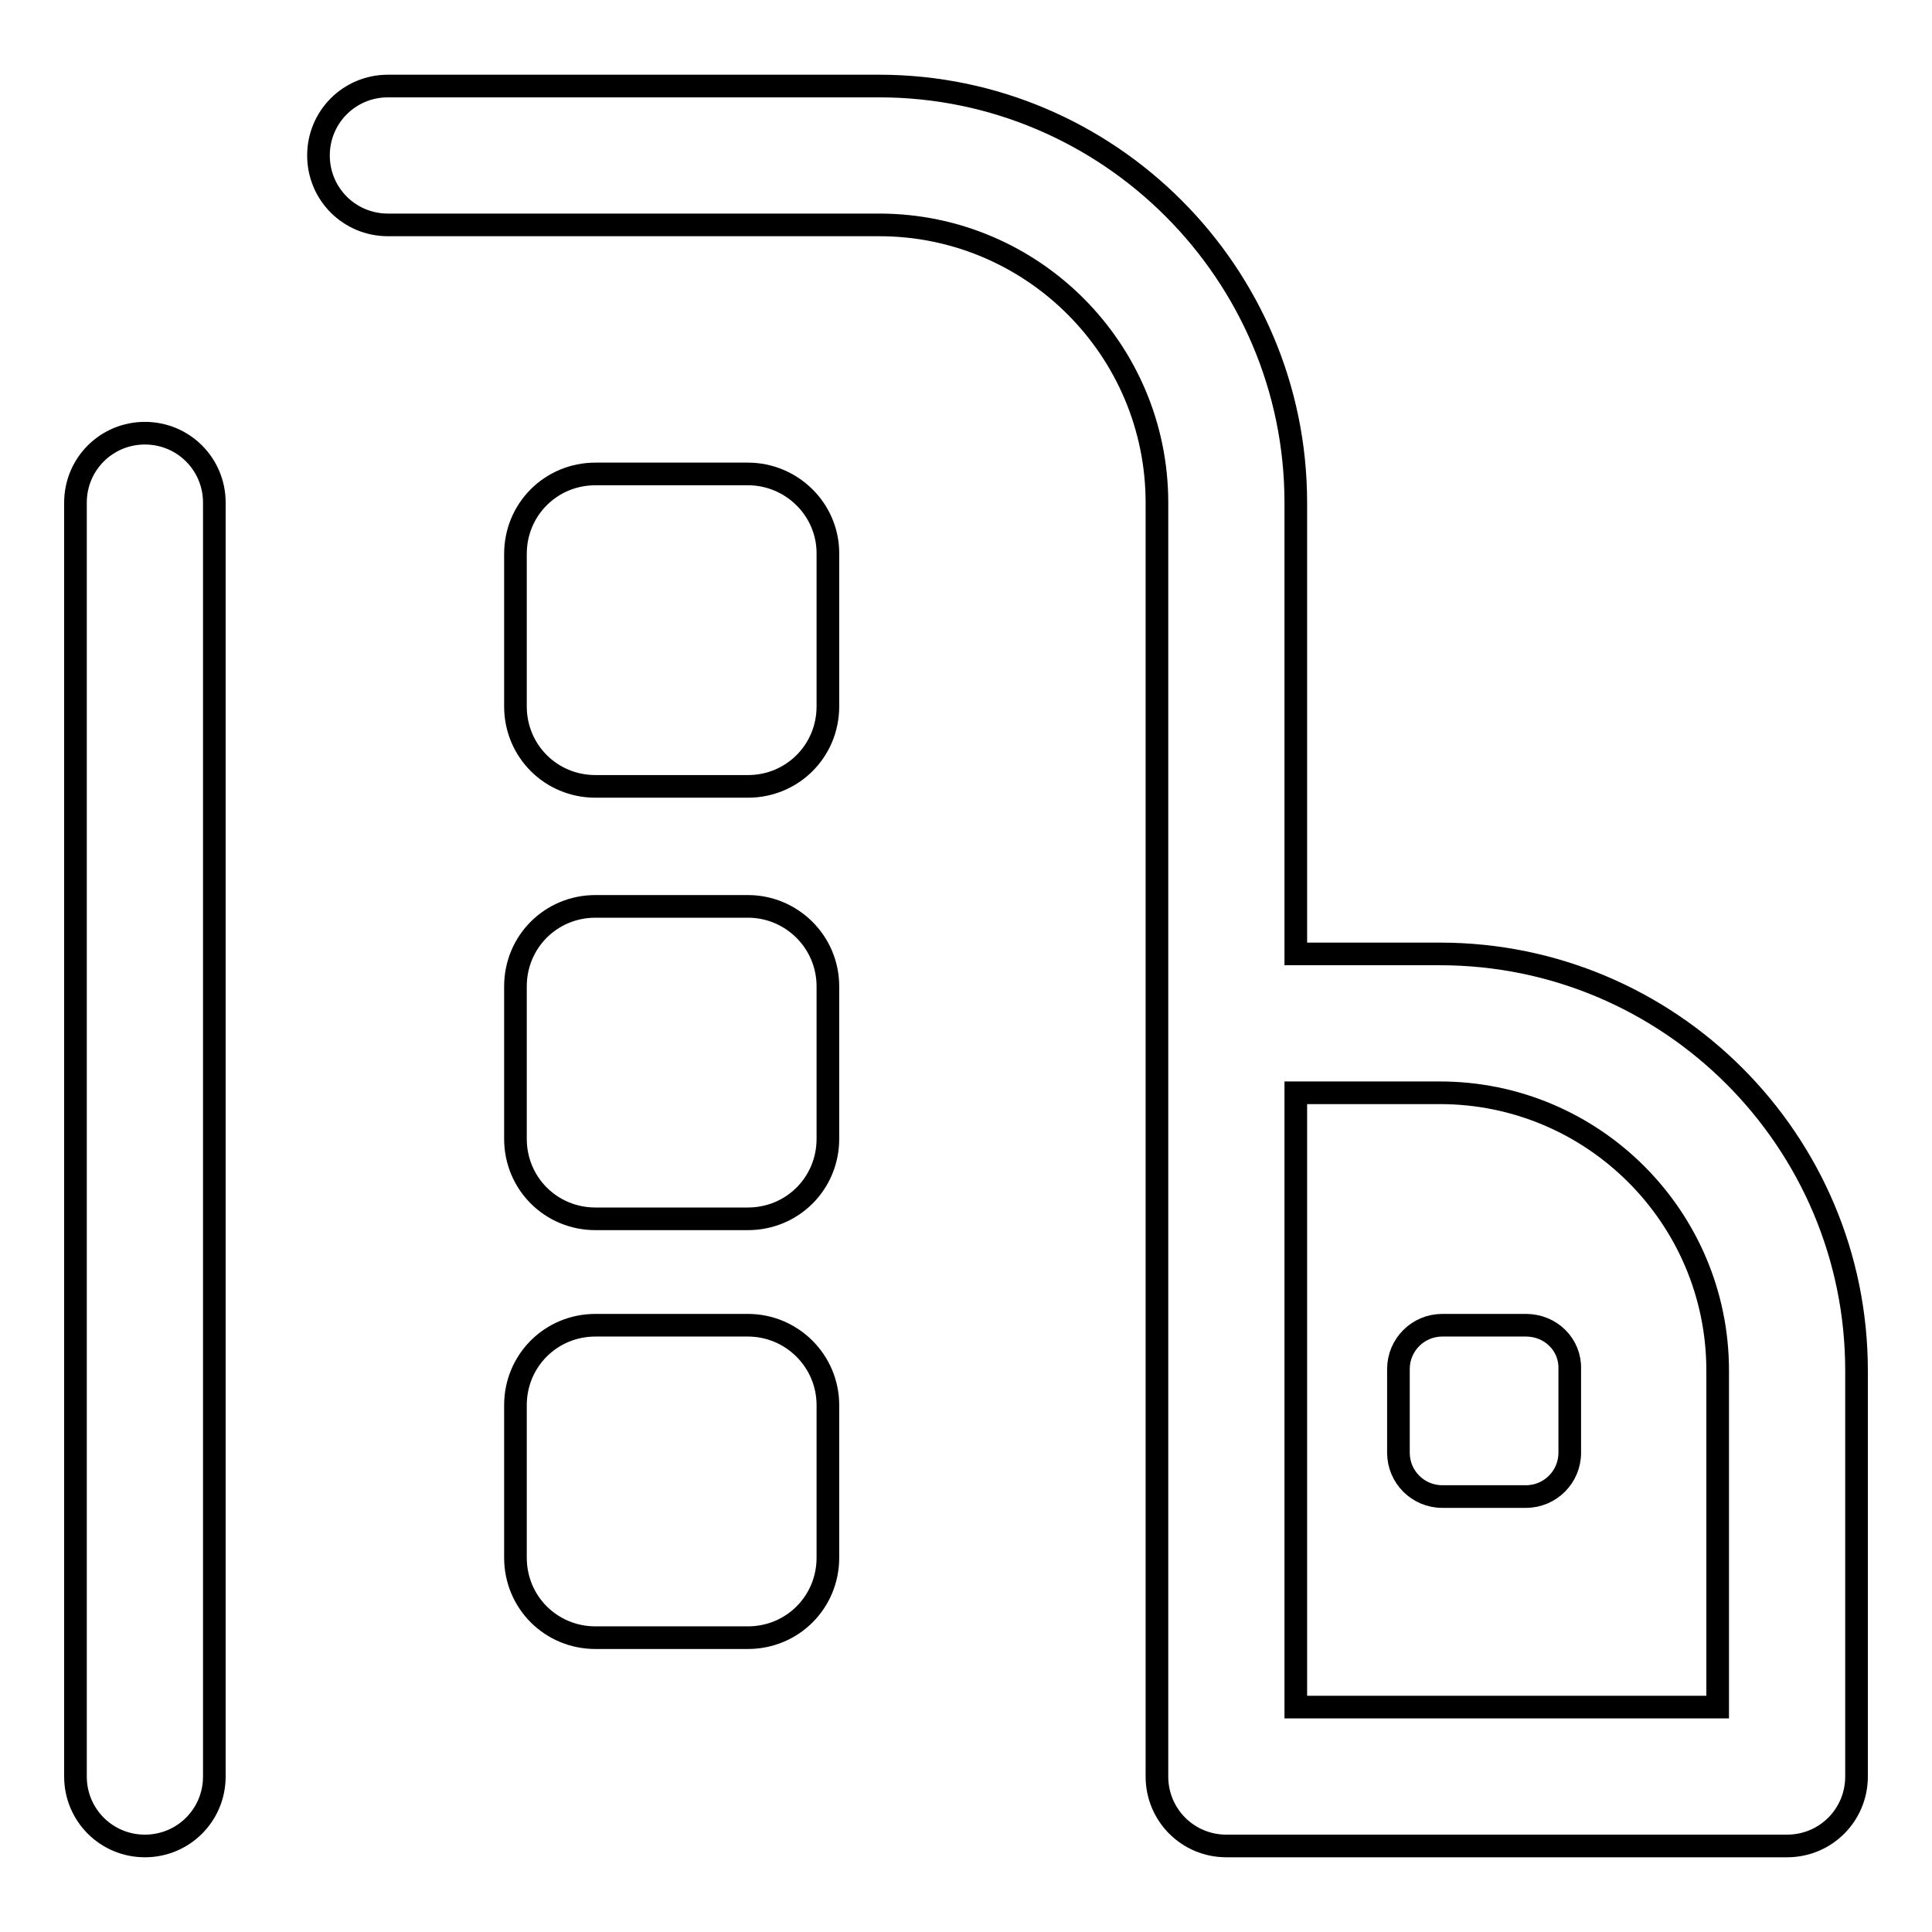 <?xml version="1.0" encoding="utf-8"?>
<!-- Svg Vector Icons : http://www.onlinewebfonts.com/icon -->
<!DOCTYPE svg PUBLIC "-//W3C//DTD SVG 1.1//EN" "http://www.w3.org/Graphics/SVG/1.1/DTD/svg11.dtd">
<svg version="1.1" xmlns="http://www.w3.org/2000/svg" xmlns:xlink="http://www.w3.org/1999/xlink" x="0px" y="0px" viewBox="0 0 256 256" enable-background="new 0 0 256 256" xml:space="preserve">
<g><g><path stroke-width="3" fill-opacity="0" stroke="#000000"  d="M19.2,57.4c-5.1,0-9.2,4.1-9.2,9.2v168.8c0,5.1,4.1,9.2,9.2,9.2c5.1,0,9.2-4.1,9.2-9.2V66.6C28.4,61.5,24.3,57.4,19.2,57.4z"/><path stroke-width="3" fill-opacity="0" stroke="#000000"  d="M190.8,126.4h-19.1V66.6c0-30.4-24.8-55.2-55.2-55.2H51.4c-5.1,0-9.2,4.1-9.2,9.2s4.1,9.2,9.2,9.2h65.1c20.3,0,36.8,16.5,36.8,36.8v168.8c0,5.1,4.1,9.2,9.2,9.2h74.3c5.1,0,9.2-4.1,9.2-9.2v-53.8C246,151.2,221.3,126.4,190.8,126.4z M227.6,226.2h-55.9v-81.4h19.1c20.3,0,36.8,16.5,36.8,36.8V226.2z"/><path stroke-width="3" fill-opacity="0" stroke="#000000"  d="M99.1,62.8H78.9c-5.9,0-10.6,4.7-10.6,10.6v20.2c0,5.9,4.7,10.6,10.6,10.6h20.2c5.9,0,10.6-4.7,10.6-10.6V73.3C109.7,67.5,104.9,62.8,99.1,62.8z"/><path stroke-width="3" fill-opacity="0" stroke="#000000"  d="M99.1,120.1H78.9c-5.9,0-10.6,4.7-10.6,10.6v20.2c0,5.9,4.7,10.6,10.6,10.6h20.2c5.9,0,10.6-4.7,10.6-10.6v-20.2C109.7,124.8,104.9,120.1,99.1,120.1z"/><path stroke-width="3" fill-opacity="0" stroke="#000000"  d="M99.1,175.6H78.9c-5.9,0-10.6,4.7-10.6,10.6v20.2c0,5.9,4.7,10.6,10.6,10.6h20.2c5.9,0,10.6-4.7,10.6-10.6v-20.2C109.7,180.3,104.9,175.6,99.1,175.6z"/><path stroke-width="3" fill-opacity="0" stroke="#000000"  d="M202.2,175.6h-11.1c-3.2,0-5.8,2.6-5.8,5.8v11.1c0,3.2,2.6,5.8,5.8,5.8h11.1c3.2,0,5.8-2.6,5.8-5.8v-11.1C208.1,178.2,205.5,175.6,202.2,175.6z"/></g></g>
</svg>